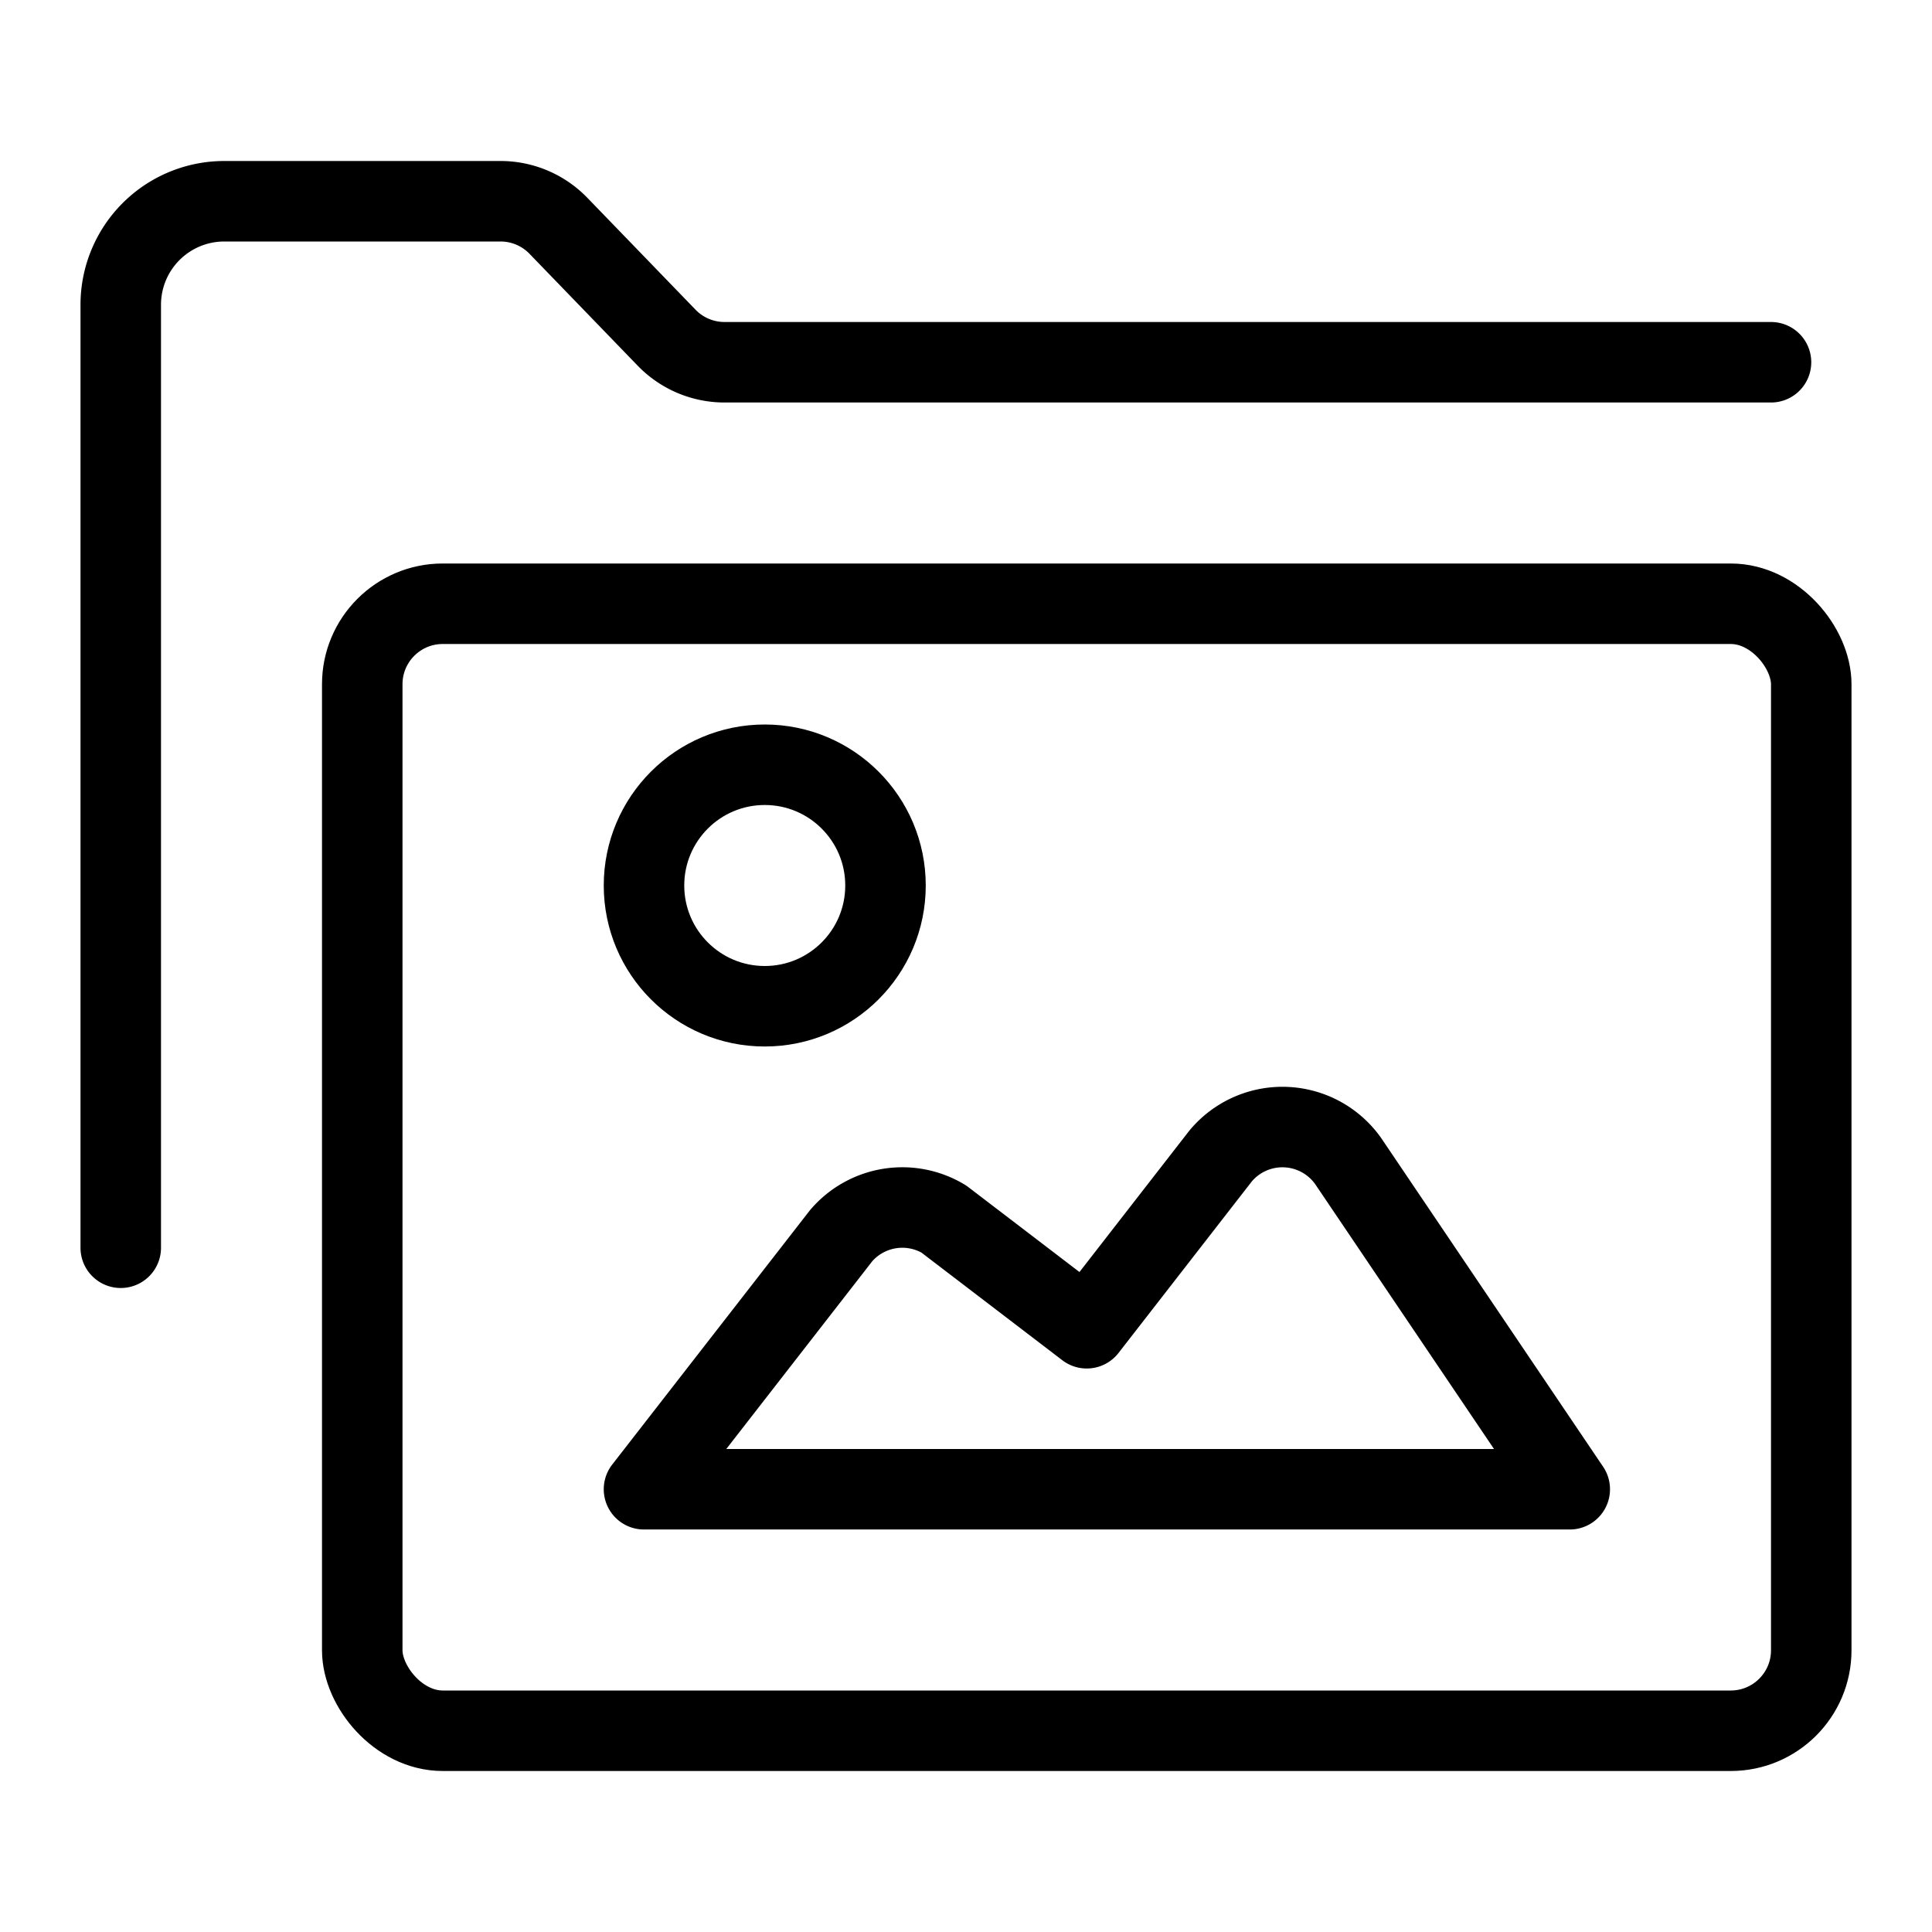 <svg xmlns="http://www.w3.org/2000/svg" viewBox="0 0 24 24"><g transform="matrix(1,0,0,1,0,0)"><defs><style>.a{fill:none;stroke:#000000;stroke-linecap:round;stroke-linejoin:round;}</style></defs><title>folder-image</title><path class="a" d="M22,4.5H9a1,1,0,0,1-.72-.306L6.938,2.806a1,1,0,0,0-.72-.306H2.786A1.286,1.286,0,0,0,1.5,3.786V15.5"></path><rect class="a" x="4.5" y="7.5" width="18" height="14" rx="1" ry="1"></rect><path class="a" d="M8,18.5l2.45-3.151a1,1,0,0,1,1.274-.206L13.5,16.5l1.663-2.14a1,1,0,0,1,1.587.067L19.5,18.5Z"></path><circle class="a" cx="9.5" cy="11" r="1.5"></circle></g></svg>